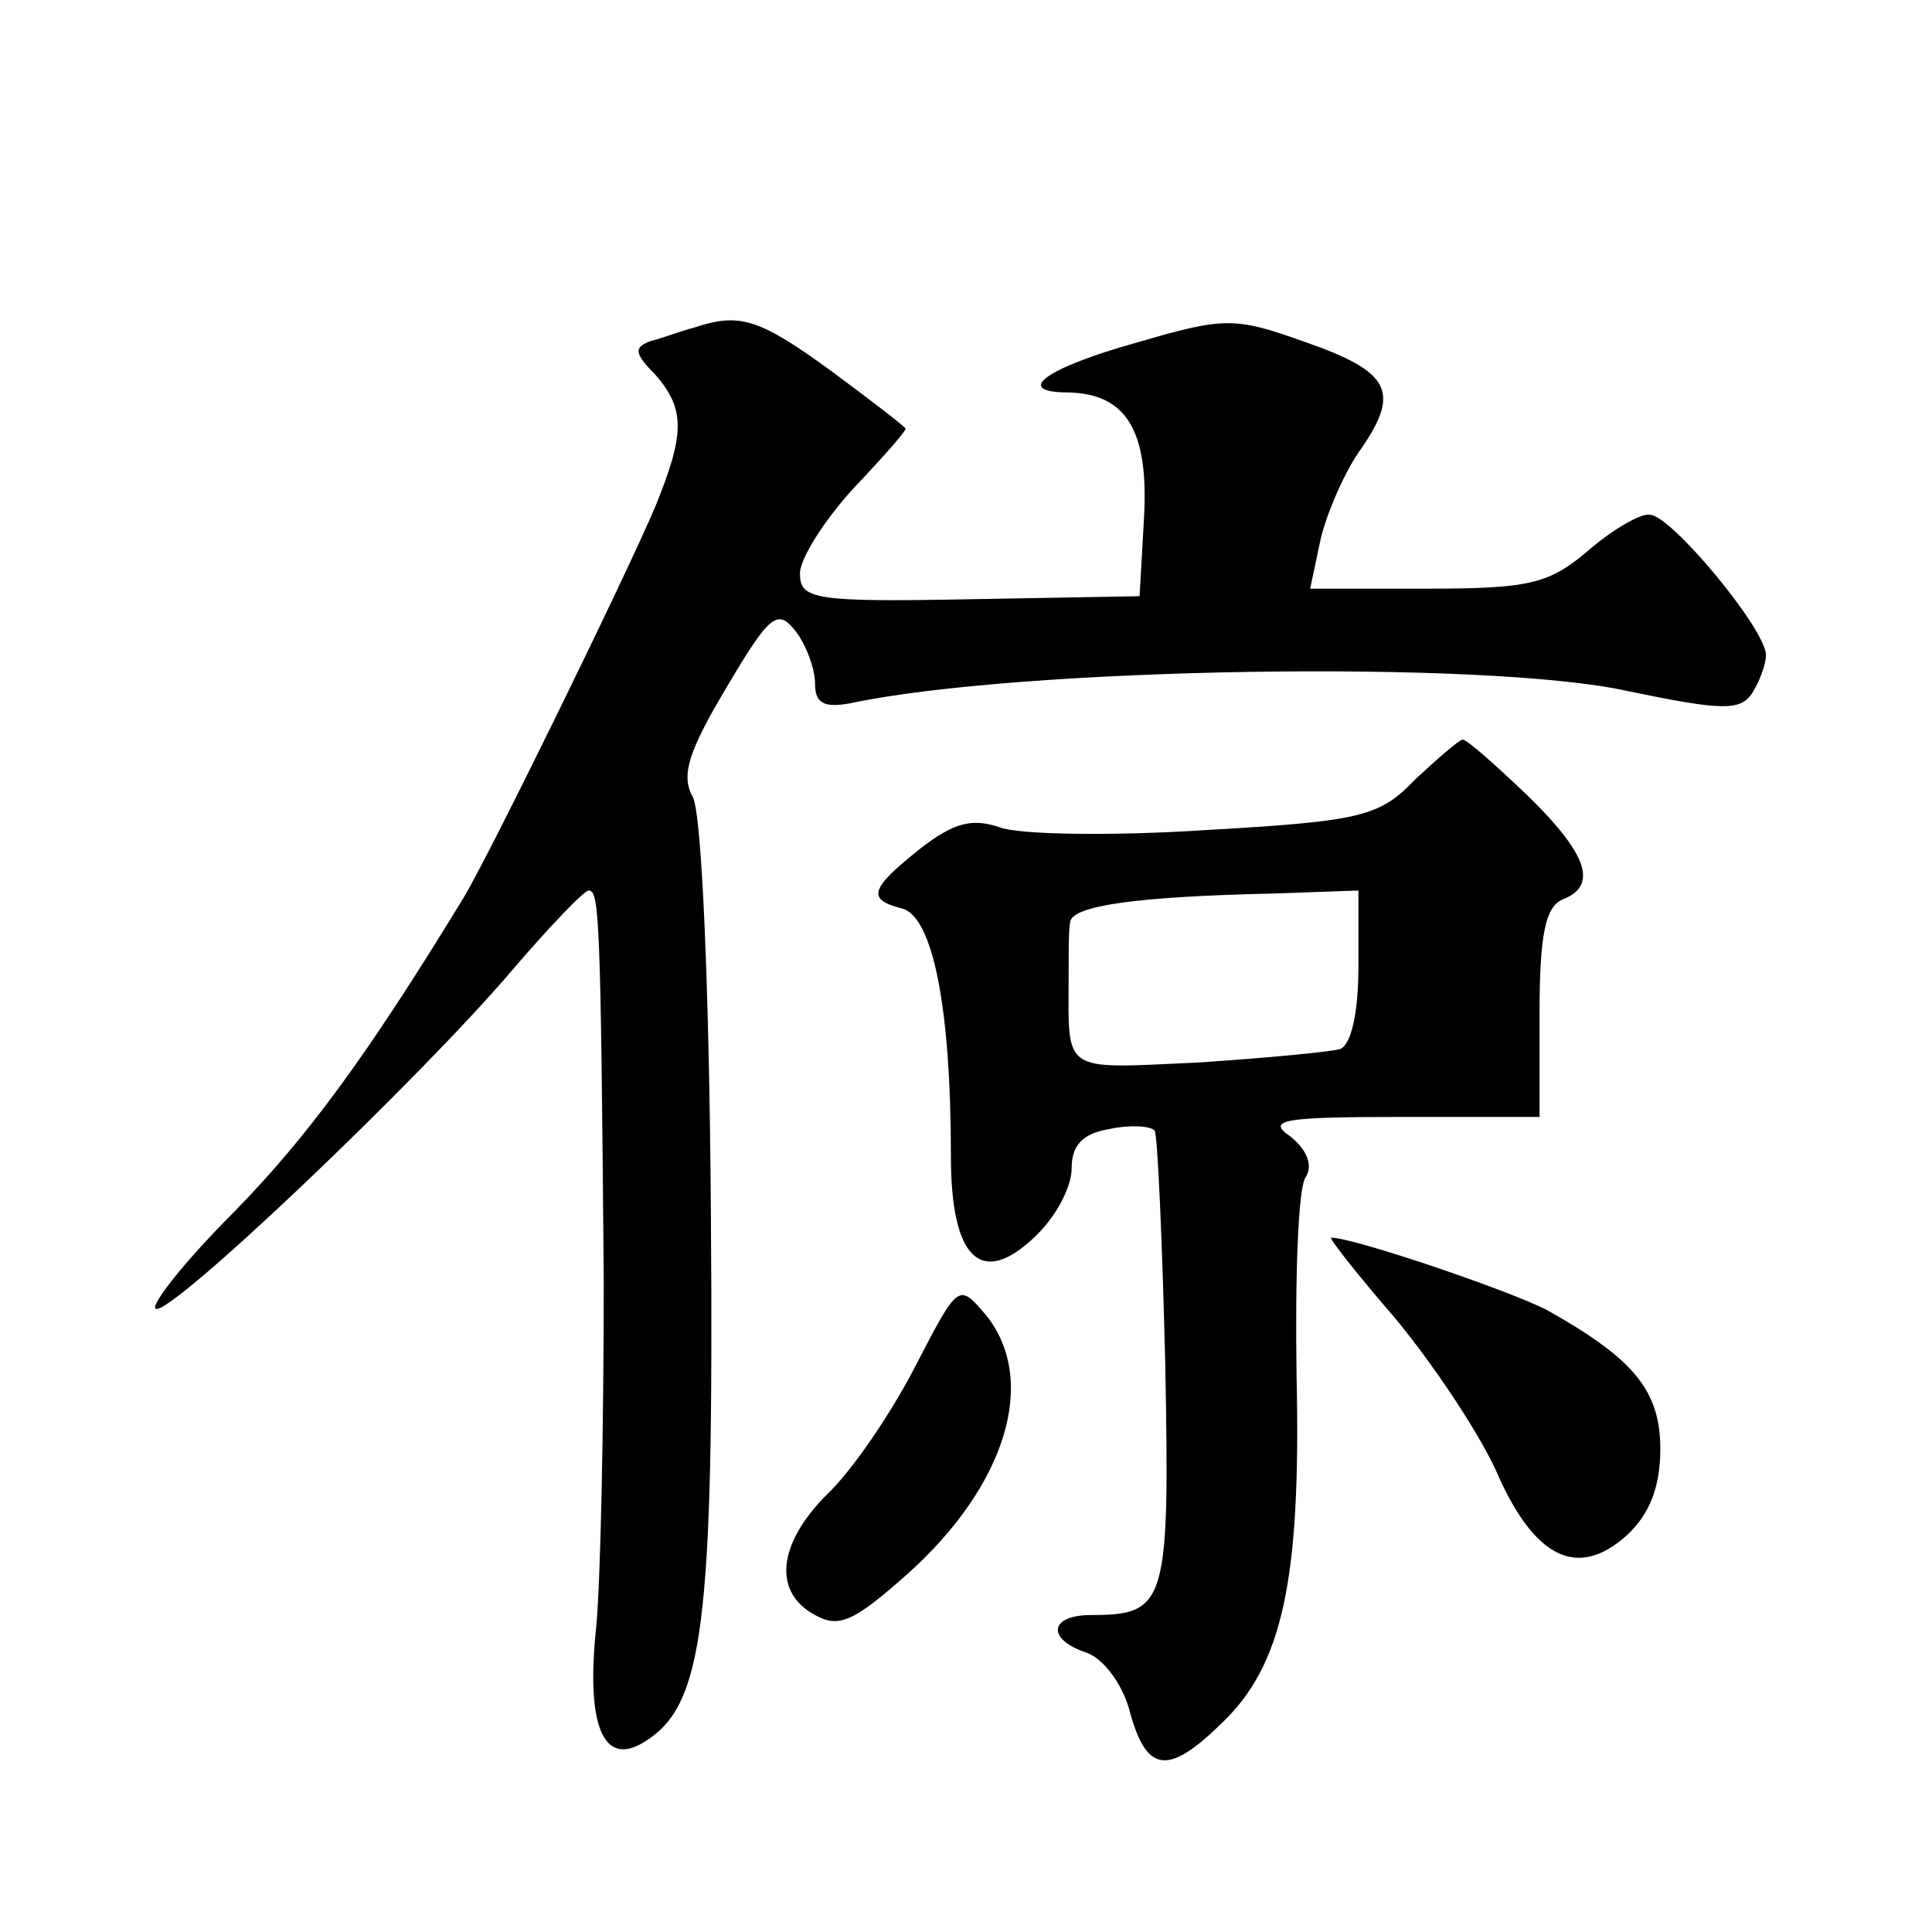 <?xml version="1.0" standalone="no"?>
<!DOCTYPE svg PUBLIC "-//W3C//DTD SVG 20010904//EN"
 "http://www.w3.org/TR/2001/REC-SVG-20010904/DTD/svg10.dtd">
<svg version="1.0" xmlns="http://www.w3.org/2000/svg"
 width="128pt" height="128pt" viewBox="0 0 128 128"
 preserveAspectRatio="xMidYMid meet">
<g transform="translate(0,128) scale(0.1,-0.1)"
fill="#0" stroke="none">
<path d="M460 1063 c-8 -2 -21 -7 -29 -9 -11 -4 -11 -8 3 -22 20 -23 20 -39 0 -88
-20 -47 -110 -231 -127 -259 -64 -105 -104 -159 -152 -208 -32 -32 -55 -61 -52
-64 8 -7 176 153 237 225 24 28 47 52 50 52 7 0 8 -16 10 -258 0 -95 -2 -198 -5
-230 -7 -66 5 -93 32 -76 39 24 46 76 44 348 -1 149 -6 267 -12 278 -8 14 -3 30
22 72 29 49 34 53 46 38 7 -9 13 -25 13 -35 0 -13 6 -16 23 -13 112 24 424 29 516
8 63 -13 74 -13 82 -1 5 8 9 19 9 25 0 17 -63 93 -77 93 -6 1 -25 -10 -41 -24 -26
-22 -39 -25 -107 -25 l-77 0 7 33 c4 17 16 45 27 60 26 38 19 51 -39 71 -45 16
-52 16 -110 -1 -61 -17 -82 -33 -45 -33 38 -1 53 -25 50 -82 l-3 -53 -112 -2 c-104
-2 -113 0 -113 17 0 10 16 35 35 56 19 20 35 38 35 40 0 1 -22 18 -49 38 -48 35
-61 39 -91 29z M938 764 c-24 -25 -35 -28 -140 -34 -62 -4 -124 -3 -136 2 -18 6
-30 3 -52 -14 -34 -27 -36 -34 -12 -40 20 -6 32 -65 32 -164 0 -68 20 -87 55 -54
14 13 25 33 25 46 0 15 7 23 25 26 14 3 27 2 30 -1 2 -4 5 -73 7 -154 3 -159 1
-167 -49 -167 -28 0 -30 -16 -3 -25 11 -4 23 -20 28 -37 11 -42 25 -45 60 -11 42
39 54 96 51 232 -1 65 1 124 6 131 5 8 1 18 -10 27 -16 11 -6 13 73 13 l92 0 0
69 c0 52 4 70 15 75 24 9 17 30 -23 69 -21 20 -40 37 -43 37 -2 0 -16 -12 -31 -26z
m-38 -124 c0 -32 -5 -52 -12 -55 -7 -2 -50 -6 -95 -9 -91 -4 -85 -8 -85 59 0 14
0 29 1 34 1 11 44 17 134 19 l57 2 0 -50z M924 407 c25 -30 55 -75 67 -101 25 -58
54 -73 87 -43 15 14 22 32 22 57 0 39 -18 60 -75 92 -25 13 -128 48 -143 48 -2
0 17 -24 42 -53z M606 374 c-16 -31 -42 -69 -58 -84 -33 -33 -36 -65 -8 -80 16
-9 26 -4 61 27 66 59 87 129 52 172 -18 21 -18 21 -47 -35z"/>
</g>
</svg>
